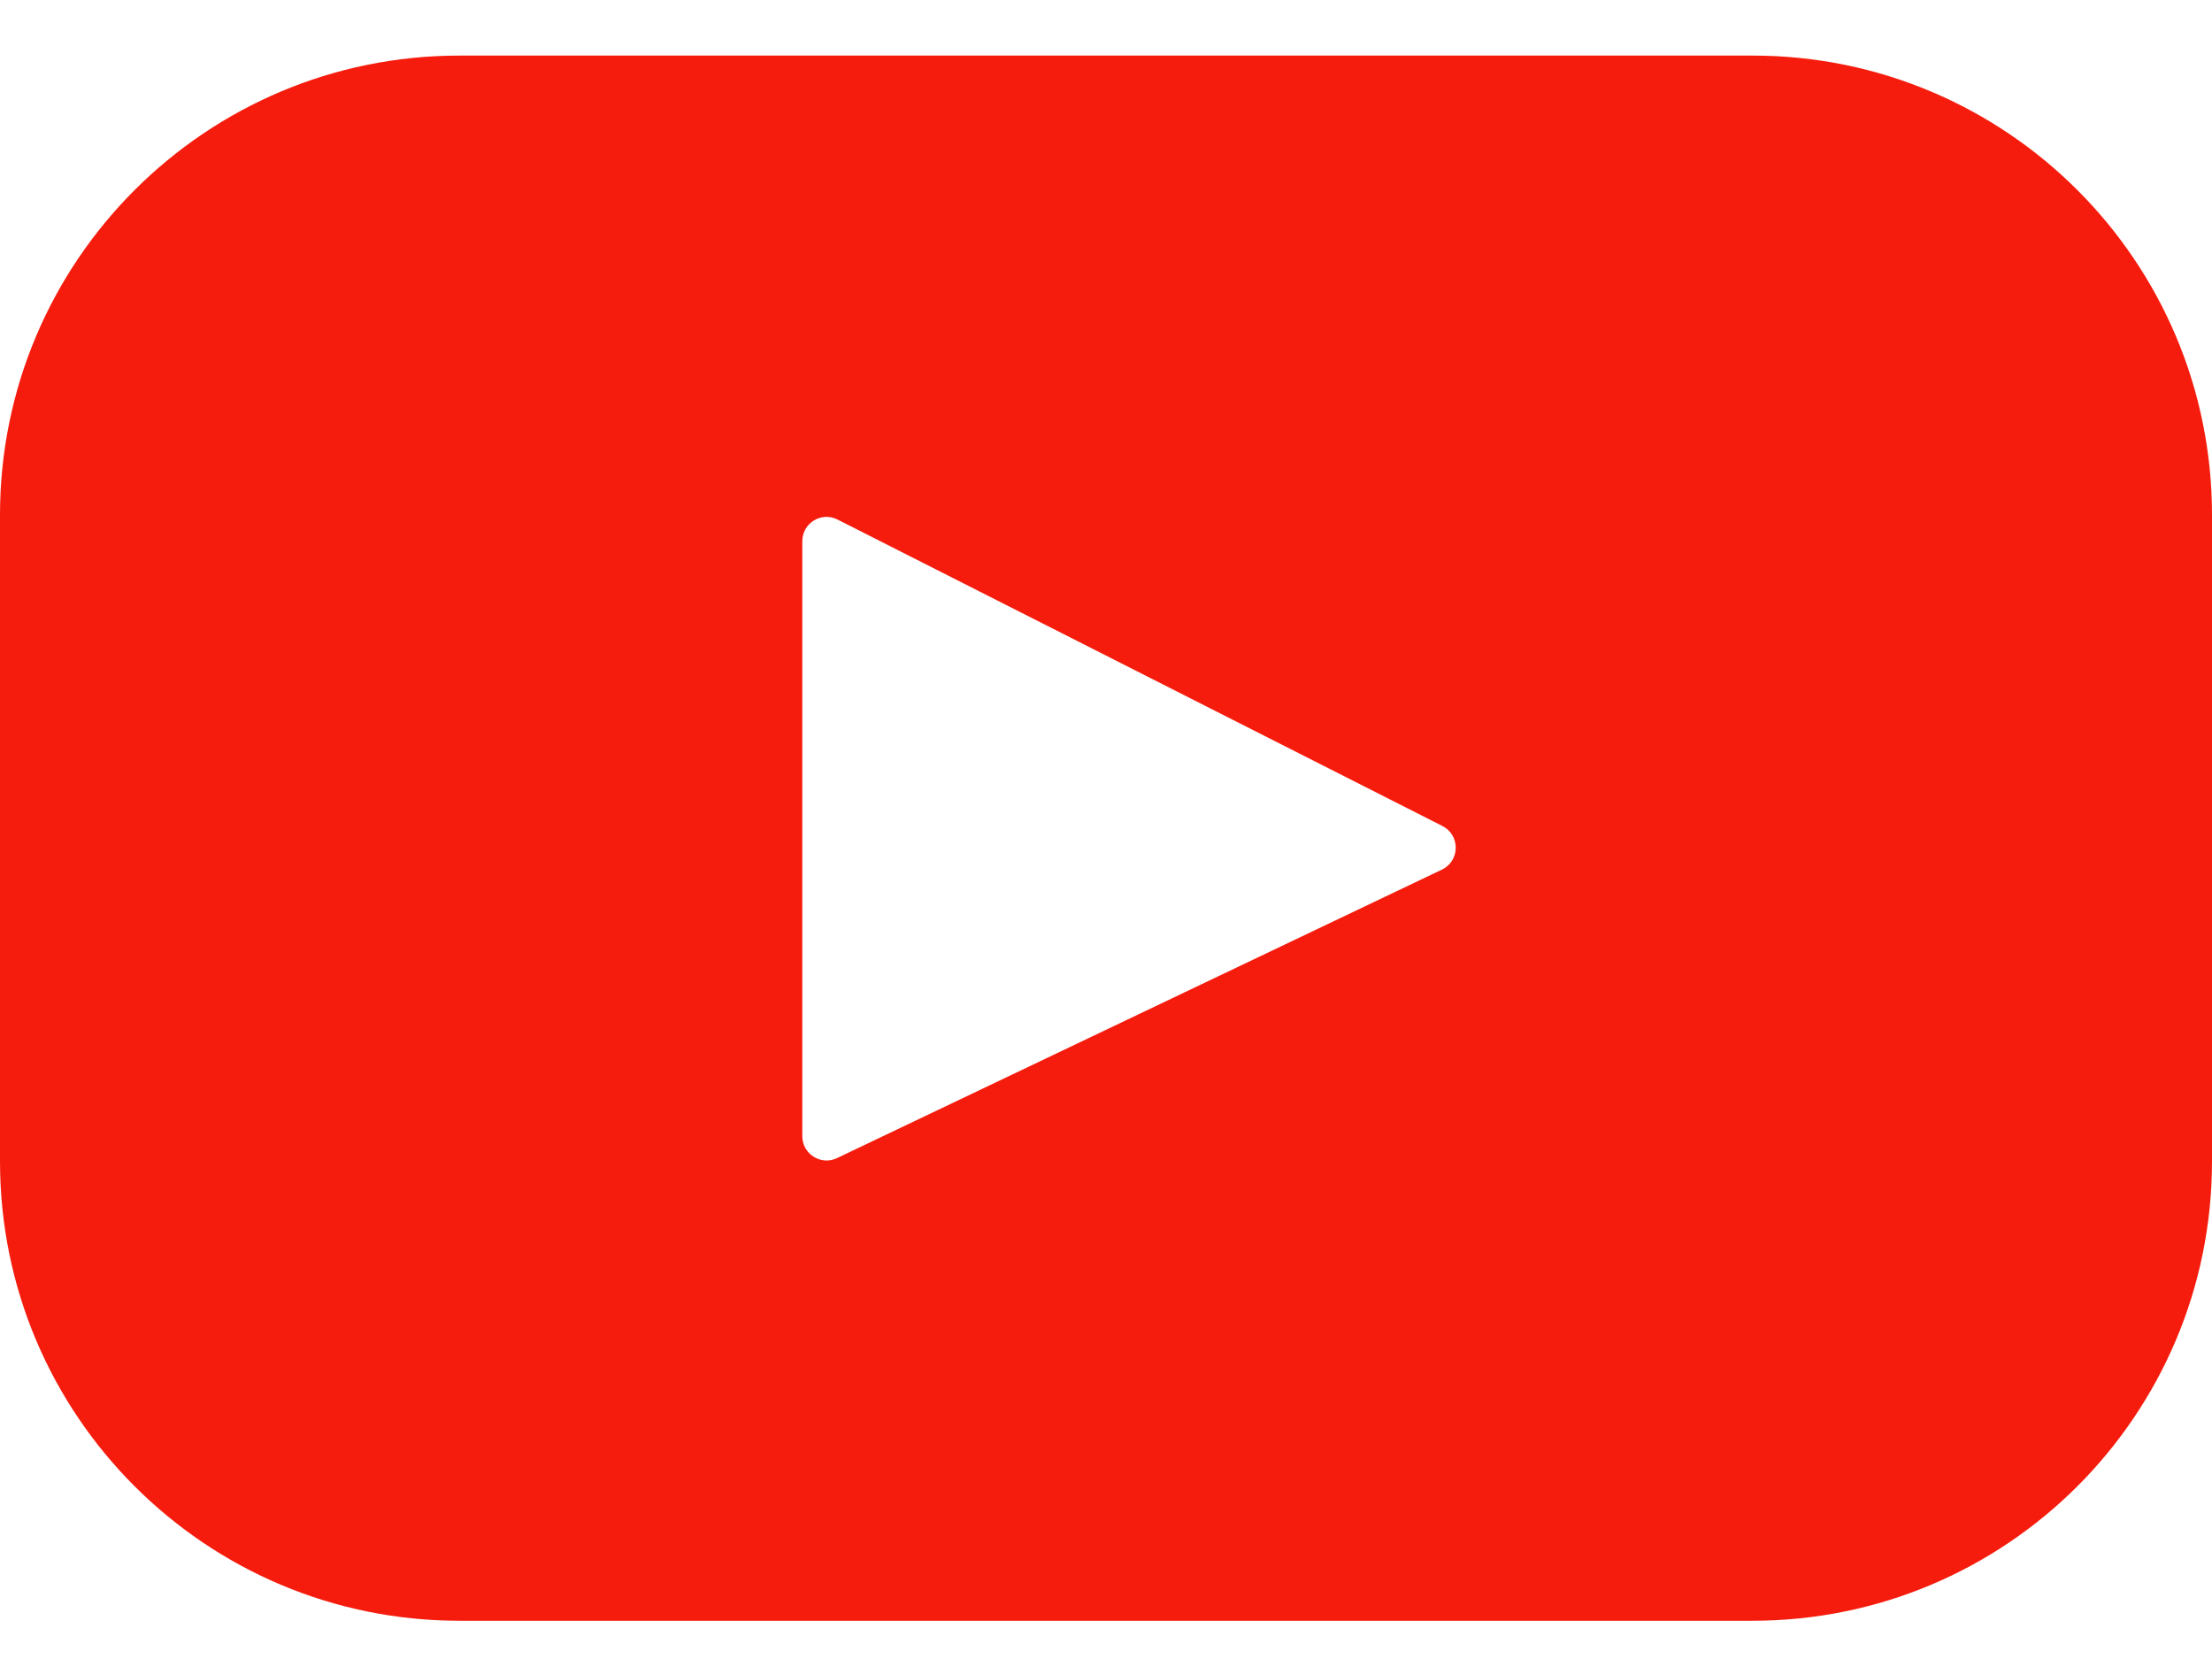 <svg width="24" height="18" viewBox="0 0 24 18" fill="none" xmlns="http://www.w3.org/2000/svg">
<path d="M19.015 0.603H4.984C2.232 0.603 0 2.834 0 5.587V12.601C0 15.354 2.232 17.585 4.984 17.585H19.015C21.768 17.585 24 15.354 24 12.601V5.587C24 2.834 21.768 0.603 19.015 0.603ZM15.645 9.435L9.082 12.565C8.907 12.649 8.705 12.521 8.705 12.328V5.872C8.705 5.675 8.912 5.548 9.087 5.637L15.65 8.962C15.845 9.061 15.842 9.341 15.645 9.435Z" fill="#F61C0D"/>
</svg>
